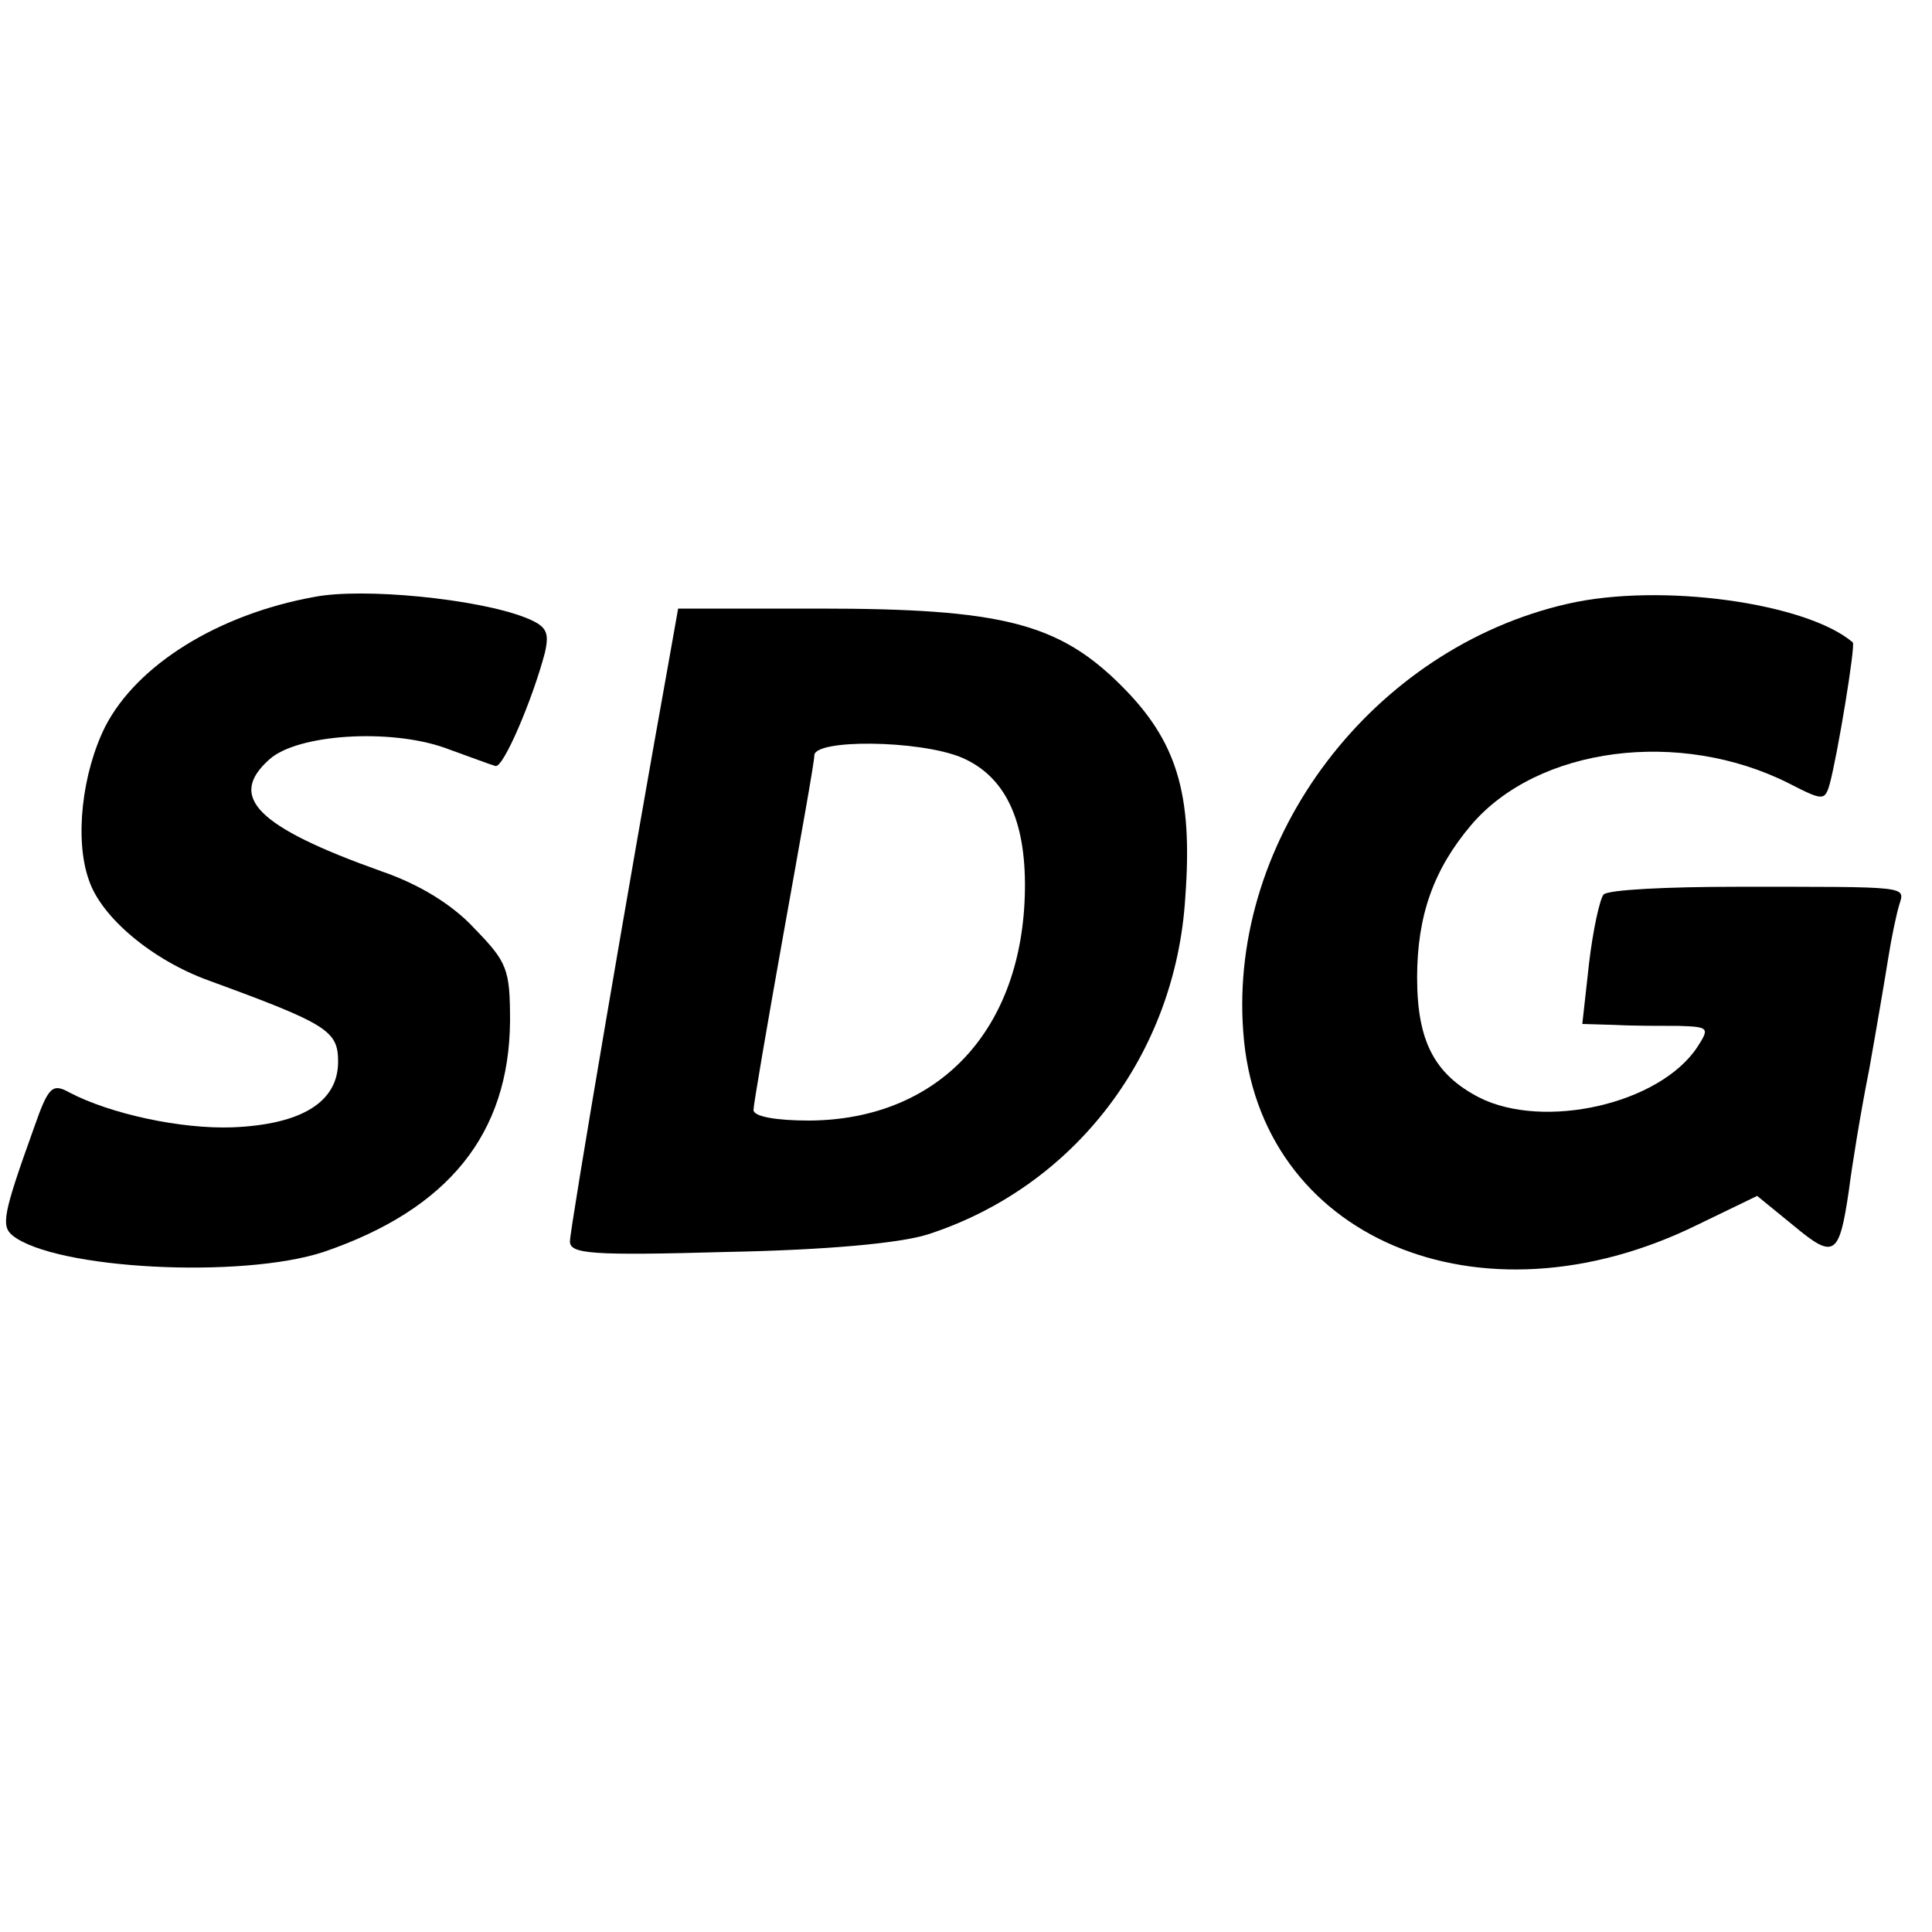 <?xml version="1.0" standalone="no"?>
<!DOCTYPE svg PUBLIC "-//W3C//DTD SVG 20010904//EN"
 "http://www.w3.org/TR/2001/REC-SVG-20010904/DTD/svg10.dtd">
<svg version="1.0" xmlns="http://www.w3.org/2000/svg"
 width="200pt" height="200pt" viewBox="0 0 200 200"
 preserveAspectRatio="xMidYMid meet">
<g transform="translate(0,200) scale(0.1,-0.1)"
fill="#000000" stroke="none">
<path d="M325 1382 c-99 -18 -183 -70 -216 -134 -24 -48 -32 -117 -17 -159 13
-39 66 -83 124 -104 123 -45 134 -52 134 -84 0 -42 -38 -65 -109 -68 -54 -2
-127 14 -169 36 -18 10 -22 6 -37 -37 -32 -89 -34 -101 -22 -111 44 -35 237
-45 322 -17 129 44 192 122 193 239 0 54 -3 61 -37 96 -23 25 -58 46 -96 59
-129 46 -160 77 -116 116 29 26 124 32 181 12 25 -9 49 -18 53 -19 8 -2 38 68
51 117 5 22 2 28 -21 37 -49 19 -167 31 -218 21z"/>
<path d="M1623 1375 c-202 -46 -351 -242 -336 -443 15 -213 244 -311 470 -200
l62 30 38 -31 c42 -35 47 -31 57 37 3 24 12 80 21 125 8 45 17 98 20 117 3 19
8 43 11 53 6 20 13 19 -169 19 -71 0 -132 -3 -137 -8 -4 -5 -11 -37 -15 -71
l-7 -63 34 -1 c18 -1 48 -1 66 -1 31 -1 32 -2 19 -22 -39 -59 -159 -86 -226
-52 -46 24 -64 58 -64 124 0 64 17 112 56 158 69 81 216 100 329 43 35 -18 37
-18 42 -1 8 29 27 144 24 147 -48 41 -199 62 -295 40z"/>
<path d="M691 1308 c-37 -205 -101 -580 -101 -593 0 -13 21 -15 163 -11 103 2
178 9 207 18 152 49 257 186 267 349 8 108 -9 162 -66 219 -65 65 -124 80
-313 80 l-146 0 -11 -62z m304 -92 c45 -19 67 -64 66 -137 -2 -145 -89 -238
-223 -239 -34 0 -58 4 -58 11 0 5 14 87 31 182 17 95 32 178 32 185 0 17 108
16 152 -2z"/>
</g>
</svg>
